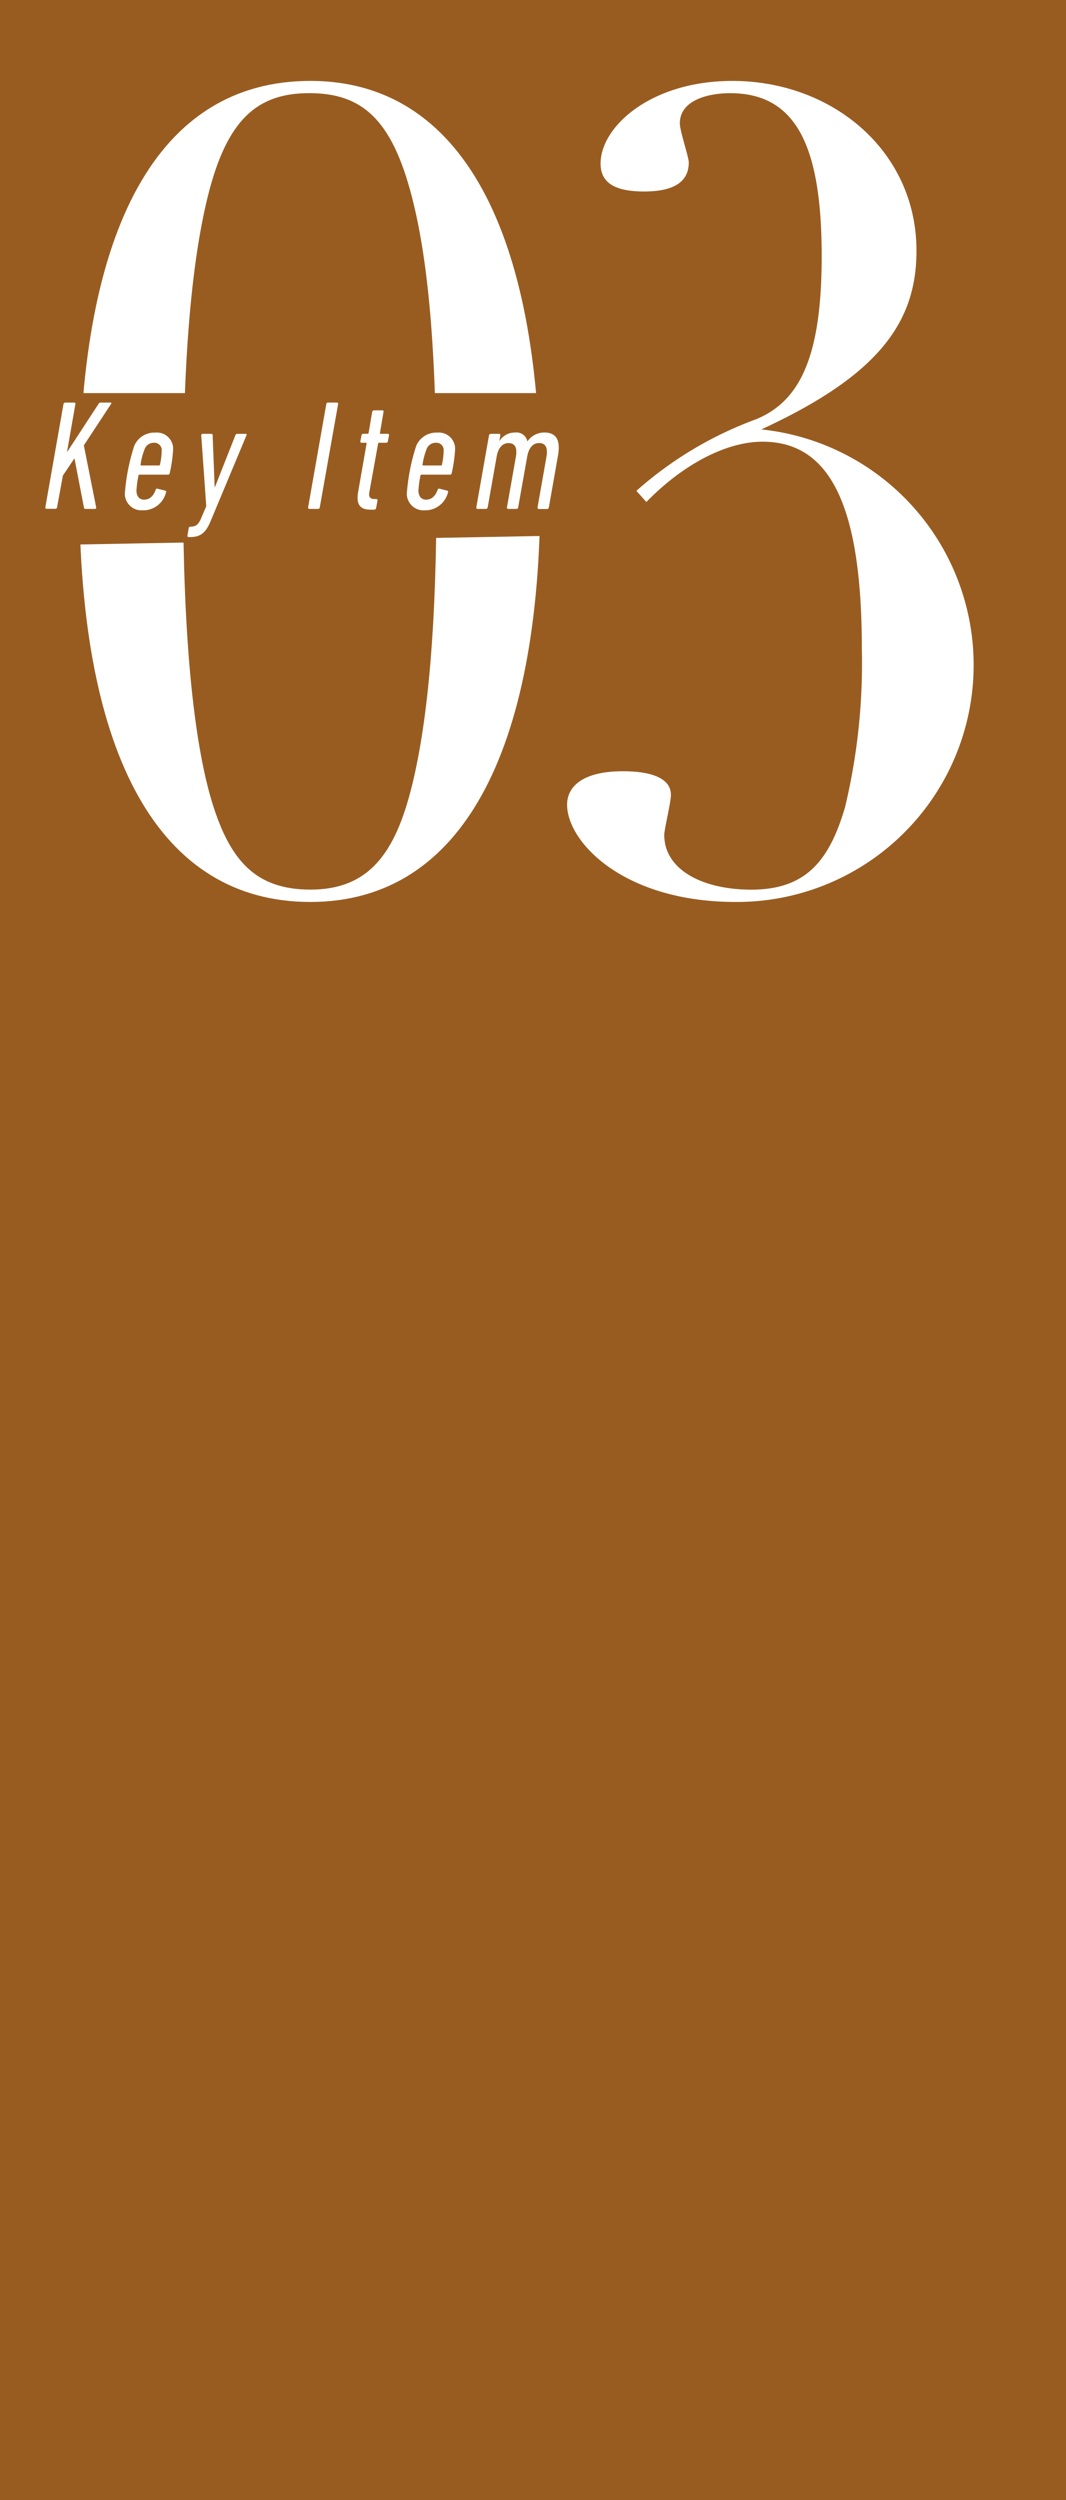 <svg xmlns="http://www.w3.org/2000/svg" xmlns:xlink="http://www.w3.org/1999/xlink" width="64" height="150" viewBox="0 0 64 150">
  <rect x="0" y="0" width="64" height="150" fill="#333333" stroke="none"/>
  <defs>
    <clipPath id="clip-path">
      <path id="パス_395" data-name="パス 395" d="M.234,21.911H34.795v8.511L.234,31.058v33.6H60.9V0H0Z" transform="translate(0 14.425)" fill="none"/>
    </clipPath>
  </defs>
  <g id="グループ_1789" data-name="グループ 1789" transform="translate(-504 -1614)">
    <rect id="長方形_340" data-name="長方形 340" width="64" height="150" transform="translate(504 1614)" fill="#ff870f" opacity="0.5"/>
    <g id="レイヤー_1" data-name="レイヤー 1" transform="translate(505.034 1601.248)">
      <g id="グループ_1485" data-name="グループ 1485" transform="translate(1.688 36.904)">
        <path id="パス_386" data-name="パス 386" d="M6.129,110.224a.1.1,0,0,1,.1-.094h.536a.074.074,0,0,1,.074.094l-.506,2.889,1.9-2.909c.037-.057.057-.074.121-.074h.6a.046.046,0,0,1,.027.084L7.346,112.7l.741,3.716c0,.057-.01.094-.057.094h-.59a.075.075,0,0,1-.084-.067l-.573-2.966-.694,1.032-.349,1.9a.1.1,0,0,1-.094.094H5.11a.074.074,0,0,1-.074-.094l1.089-6.193Z" transform="translate(-5.035 -110.13)" fill="#fff"/>
        <path id="パス_387" data-name="パス 387" d="M19.293,119.085a12.225,12.225,0,0,1,.553-2.768,1.305,1.305,0,0,1,1.267-.808.977.977,0,0,1,1.069,1.059,8.536,8.536,0,0,1-.2,1.371.1.1,0,0,1-.1.094H20.171a.065.065,0,0,0-.067.057,6.162,6.162,0,0,0-.121.9c0,.281.131.543.459.543s.553-.208.694-.59c.02-.067.057-.084.114-.067l.459.114c.047.01.074.047.047.114a1.408,1.408,0,0,1-1.407,1.069,1,1,0,0,1-1.059-1.089Zm1.173-2.56a3.848,3.848,0,0,0-.235.9c-.01.037.01.057.047.057h1.052a.059.059,0,0,0,.067-.057,4.048,4.048,0,0,0,.1-.8.443.443,0,0,0-.469-.506.588.588,0,0,0-.563.4Z" transform="translate(-14.513 -113.707)" fill="#fff"/>
        <path id="パス_388" data-name="パス 388" d="M30.565,121.923c-.047,0-.074-.037-.067-.094l.074-.442a.094.094,0,0,1,.1-.084l.1-.01c.281-.01.432-.208.573-.563l.281-.657-.3-4.249a.086.086,0,0,1,.084-.094h.516c.067,0,.084.037.084.094l.121,3.116h.01l1.23-3.116a.12.12,0,0,1,.114-.094h.516c.047,0,.067.037.037.094l-2.138,5.114c-.281.694-.59.985-1.24.985h-.1Z" transform="translate(-21.965 -113.853)" fill="#fff"/>
        <path id="パス_389" data-name="パス 389" d="M53.206,110.224a.1.1,0,0,1,.1-.094h.536c.057,0,.084.037.074.094l-1.1,6.193a.1.1,0,0,1-.1.094H52.19a.074.074,0,0,1-.074-.094Z" transform="translate(-36.339 -110.13)" fill="#fff"/>
        <path id="パス_390" data-name="パス 390" d="M61.763,117.488c-.637,0-.881-.308-.751-1.069l.506-2.889c.01-.037-.01-.057-.037-.057H61.22c-.057,0-.084-.037-.074-.094l.067-.349a.1.1,0,0,1,.1-.094h.261a.073.073,0,0,0,.067-.057l.214-1.257a.112.112,0,0,1,.114-.094h.5a.068.068,0,0,1,.067.094l-.214,1.257c-.01.037,0,.057.037.057h.422a.076.076,0,0,1,.084.094l-.067.349a.1.1,0,0,1-.1.094h-.422a.059.059,0,0,0-.067.057l-.526,2.919c-.047.271.047.4.3.4H62.1a.074.074,0,0,1,.074.094l-.084.449a.11.11,0,0,1-.1.094Z" transform="translate(-42.232 -111.061)" fill="#fff"/>
        <path id="パス_391" data-name="パス 391" d="M69.813,119.085a12.226,12.226,0,0,1,.553-2.768,1.305,1.305,0,0,1,1.267-.808.977.977,0,0,1,1.069,1.059,8.538,8.538,0,0,1-.2,1.371.1.1,0,0,1-.1.094H70.691a.065.065,0,0,0-.067.057,6.163,6.163,0,0,0-.121.9c0,.281.131.543.459.543s.553-.208.694-.59c.02-.067.057-.084.114-.067l.459.114c.047.01.074.047.047.114a1.408,1.408,0,0,1-1.407,1.069,1,1,0,0,1-1.059-1.089Zm1.173-2.56a3.848,3.848,0,0,0-.235.9c-.01.037.01.057.047.057h1.052a.059.059,0,0,0,.067-.057,4.048,4.048,0,0,0,.1-.8.443.443,0,0,0-.469-.506.588.588,0,0,0-.563.4Z" transform="translate(-48.104 -113.707)" fill="#fff"/>
        <path id="パス_392" data-name="パス 392" d="M85.989,120.087c-.047,0-.074-.037-.067-.094l.536-3.039c.094-.543-.057-.818-.442-.818-.355,0-.62.271-.714.808l-.543,3.049a.1.1,0,0,1-.1.094h-.5c-.057,0-.084-.037-.074-.094l.536-3.029c.094-.543-.047-.824-.442-.824-.355,0-.62.271-.714.824l-.536,3.029a.11.11,0,0,1-.1.094H82.32c-.057,0-.084-.037-.074-.094l.761-4.316a.112.112,0,0,1,.114-.094h.5c.047,0,.074.037.067.094l-.057.328h.01a1.087,1.087,0,0,1,.938-.5.665.665,0,0,1,.731.526h.01a1.215,1.215,0,0,1,1.022-.526c.684,0,.975.442.808,1.381L86.6,120a.112.112,0,0,1-.114.094h-.5Z" transform="translate(-56.371 -113.707)" fill="#fff"/>
      </g>
      <g id="グループ_1487" data-name="グループ 1487" clip-path="url(#clip-path)">
        <g id="グループ_1486" data-name="グループ 1486" transform="translate(3.726 17.606)">
          <path id="パス_393" data-name="パス 393" d="M24.993,101.8c-9.048,0-13.873-8.713-13.873-24.6S15.878,52.54,24.993,52.54,38.8,61.655,38.8,77.2s-4.691,24.6-13.806,24.6Zm6.1-6.97C32.1,90.741,32.566,84.91,32.566,77.2s-.4-13.538-1.474-17.693c-1.206-4.691-3.016-6.233-6.166-6.233s-4.959,1.608-6.1,6.233C17.822,63.6,17.353,69.5,17.353,77.2c0,8.511.6,14.878,1.743,18.631,1.072,3.485,2.614,5.228,5.9,5.228C28.478,101.062,30.086,98.917,31.092,94.829Z" transform="translate(-11.12 -52.54)" fill="#fff"/>
          <path id="パス_394" data-name="パス 394" d="M110.181,73.45A14.213,14.213,0,0,1,108.64,101.8c-6.769,0-10.12-3.619-10.12-5.831,0-1.139,1.005-2.011,3.351-2.011,1.944,0,2.882.536,2.882,1.407,0,.469-.4,2.078-.4,2.413,0,2.078,2.279,3.284,5.227,3.284,3.284,0,4.691-1.743,5.63-4.959a37.032,37.032,0,0,0,1.005-9.517c0-8.646-1.944-12.4-5.965-12.4-2.212,0-4.825,1.407-6.97,3.619l-.6-.67a22.444,22.444,0,0,1,7.171-4.289c2.614-1.072,3.954-3.686,3.954-9.785,0-6.635-1.541-9.785-5.5-9.785-1.273,0-3.016.4-3.016,1.81,0,.469.536,2.011.536,2.346,0,1.273-1.072,1.743-2.681,1.743-1.877,0-2.614-.6-2.614-1.675,0-2.212,3.016-4.959,7.908-4.959,6.032,0,11.058,4.222,11.058,10.187C119.5,67.083,117.151,70.233,110.181,73.45Z" transform="translate(-69.233 -52.54)" fill="#fff"/>
        </g>
      </g>
    </g>
  </g>
</svg>
